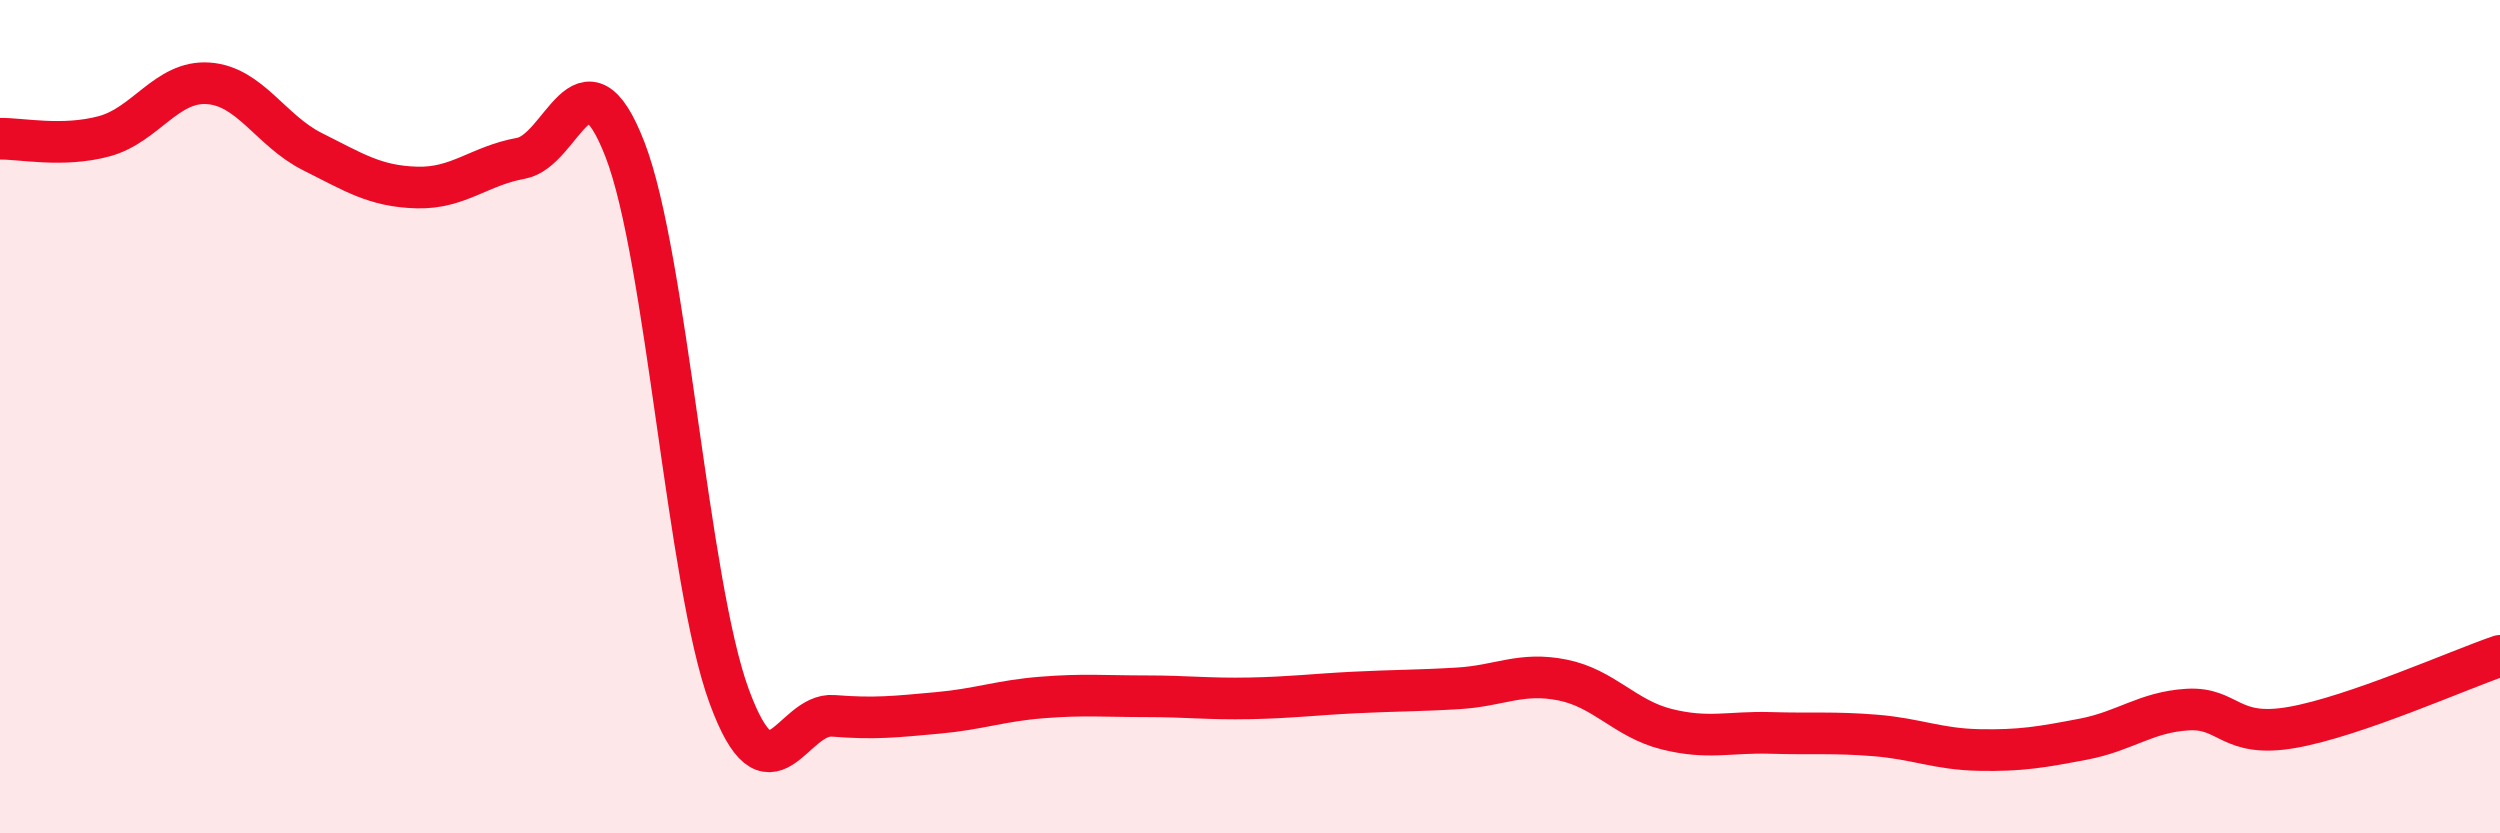 
    <svg width="60" height="20" viewBox="0 0 60 20" xmlns="http://www.w3.org/2000/svg">
      <path
        d="M 0,3.33 C 0.5,3.32 1.5,3.54 2.5,3.27 C 3.5,3 4,1.93 5,2 C 6,2.07 6.5,3.14 7.5,3.64 C 8.5,4.14 9,4.47 10,4.5 C 11,4.53 11.5,3.98 12.5,3.8 C 13.5,3.62 14,1.01 15,3.59 C 16,6.17 16.5,13.99 17.5,16.71 C 18.5,19.43 19,17.1 20,17.18 C 21,17.26 21.5,17.2 22.5,17.11 C 23.5,17.02 24,16.82 25,16.74 C 26,16.66 26.5,16.71 27.5,16.71 C 28.5,16.71 29,16.78 30,16.76 C 31,16.74 31.5,16.67 32.5,16.62 C 33.5,16.57 34,16.58 35,16.52 C 36,16.46 36.5,16.12 37.5,16.32 C 38.5,16.52 39,17.25 40,17.5 C 41,17.75 41.5,17.56 42.5,17.59 C 43.5,17.62 44,17.57 45,17.65 C 46,17.73 46.5,17.98 47.5,18 C 48.5,18.02 49,17.93 50,17.74 C 51,17.55 51.5,17.09 52.5,17.03 C 53.5,16.97 53.5,17.72 55,17.46 C 56.5,17.2 59,16.08 60,15.74L60 20L0 20Z"
        fill="#EB0A25"
        opacity="0.1"
        stroke-linecap="round"
        stroke-linejoin="round"
      />
      <path
        d="M 0,3.33 C 0.5,3.32 1.5,3.54 2.5,3.27 C 3.5,3 4,1.93 5,2 C 6,2.07 6.5,3.14 7.5,3.64 C 8.5,4.14 9,4.47 10,4.5 C 11,4.53 11.5,3.98 12.5,3.8 C 13.5,3.62 14,1.01 15,3.59 C 16,6.17 16.5,13.99 17.5,16.71 C 18.5,19.43 19,17.1 20,17.18 C 21,17.26 21.5,17.2 22.5,17.11 C 23.5,17.02 24,16.82 25,16.74 C 26,16.66 26.5,16.71 27.5,16.71 C 28.5,16.71 29,16.78 30,16.76 C 31,16.74 31.5,16.67 32.5,16.62 C 33.5,16.57 34,16.58 35,16.52 C 36,16.46 36.5,16.12 37.5,16.32 C 38.5,16.52 39,17.25 40,17.5 C 41,17.75 41.5,17.56 42.5,17.59 C 43.5,17.62 44,17.57 45,17.65 C 46,17.73 46.5,17.98 47.5,18 C 48.5,18.02 49,17.93 50,17.74 C 51,17.55 51.5,17.09 52.5,17.03 C 53.5,16.97 53.5,17.72 55,17.46 C 56.5,17.2 59,16.08 60,15.74"
        stroke="#EB0A25"
        stroke-width="1"
        fill="none"
        stroke-linecap="round"
        stroke-linejoin="round"
      />
    </svg>
  